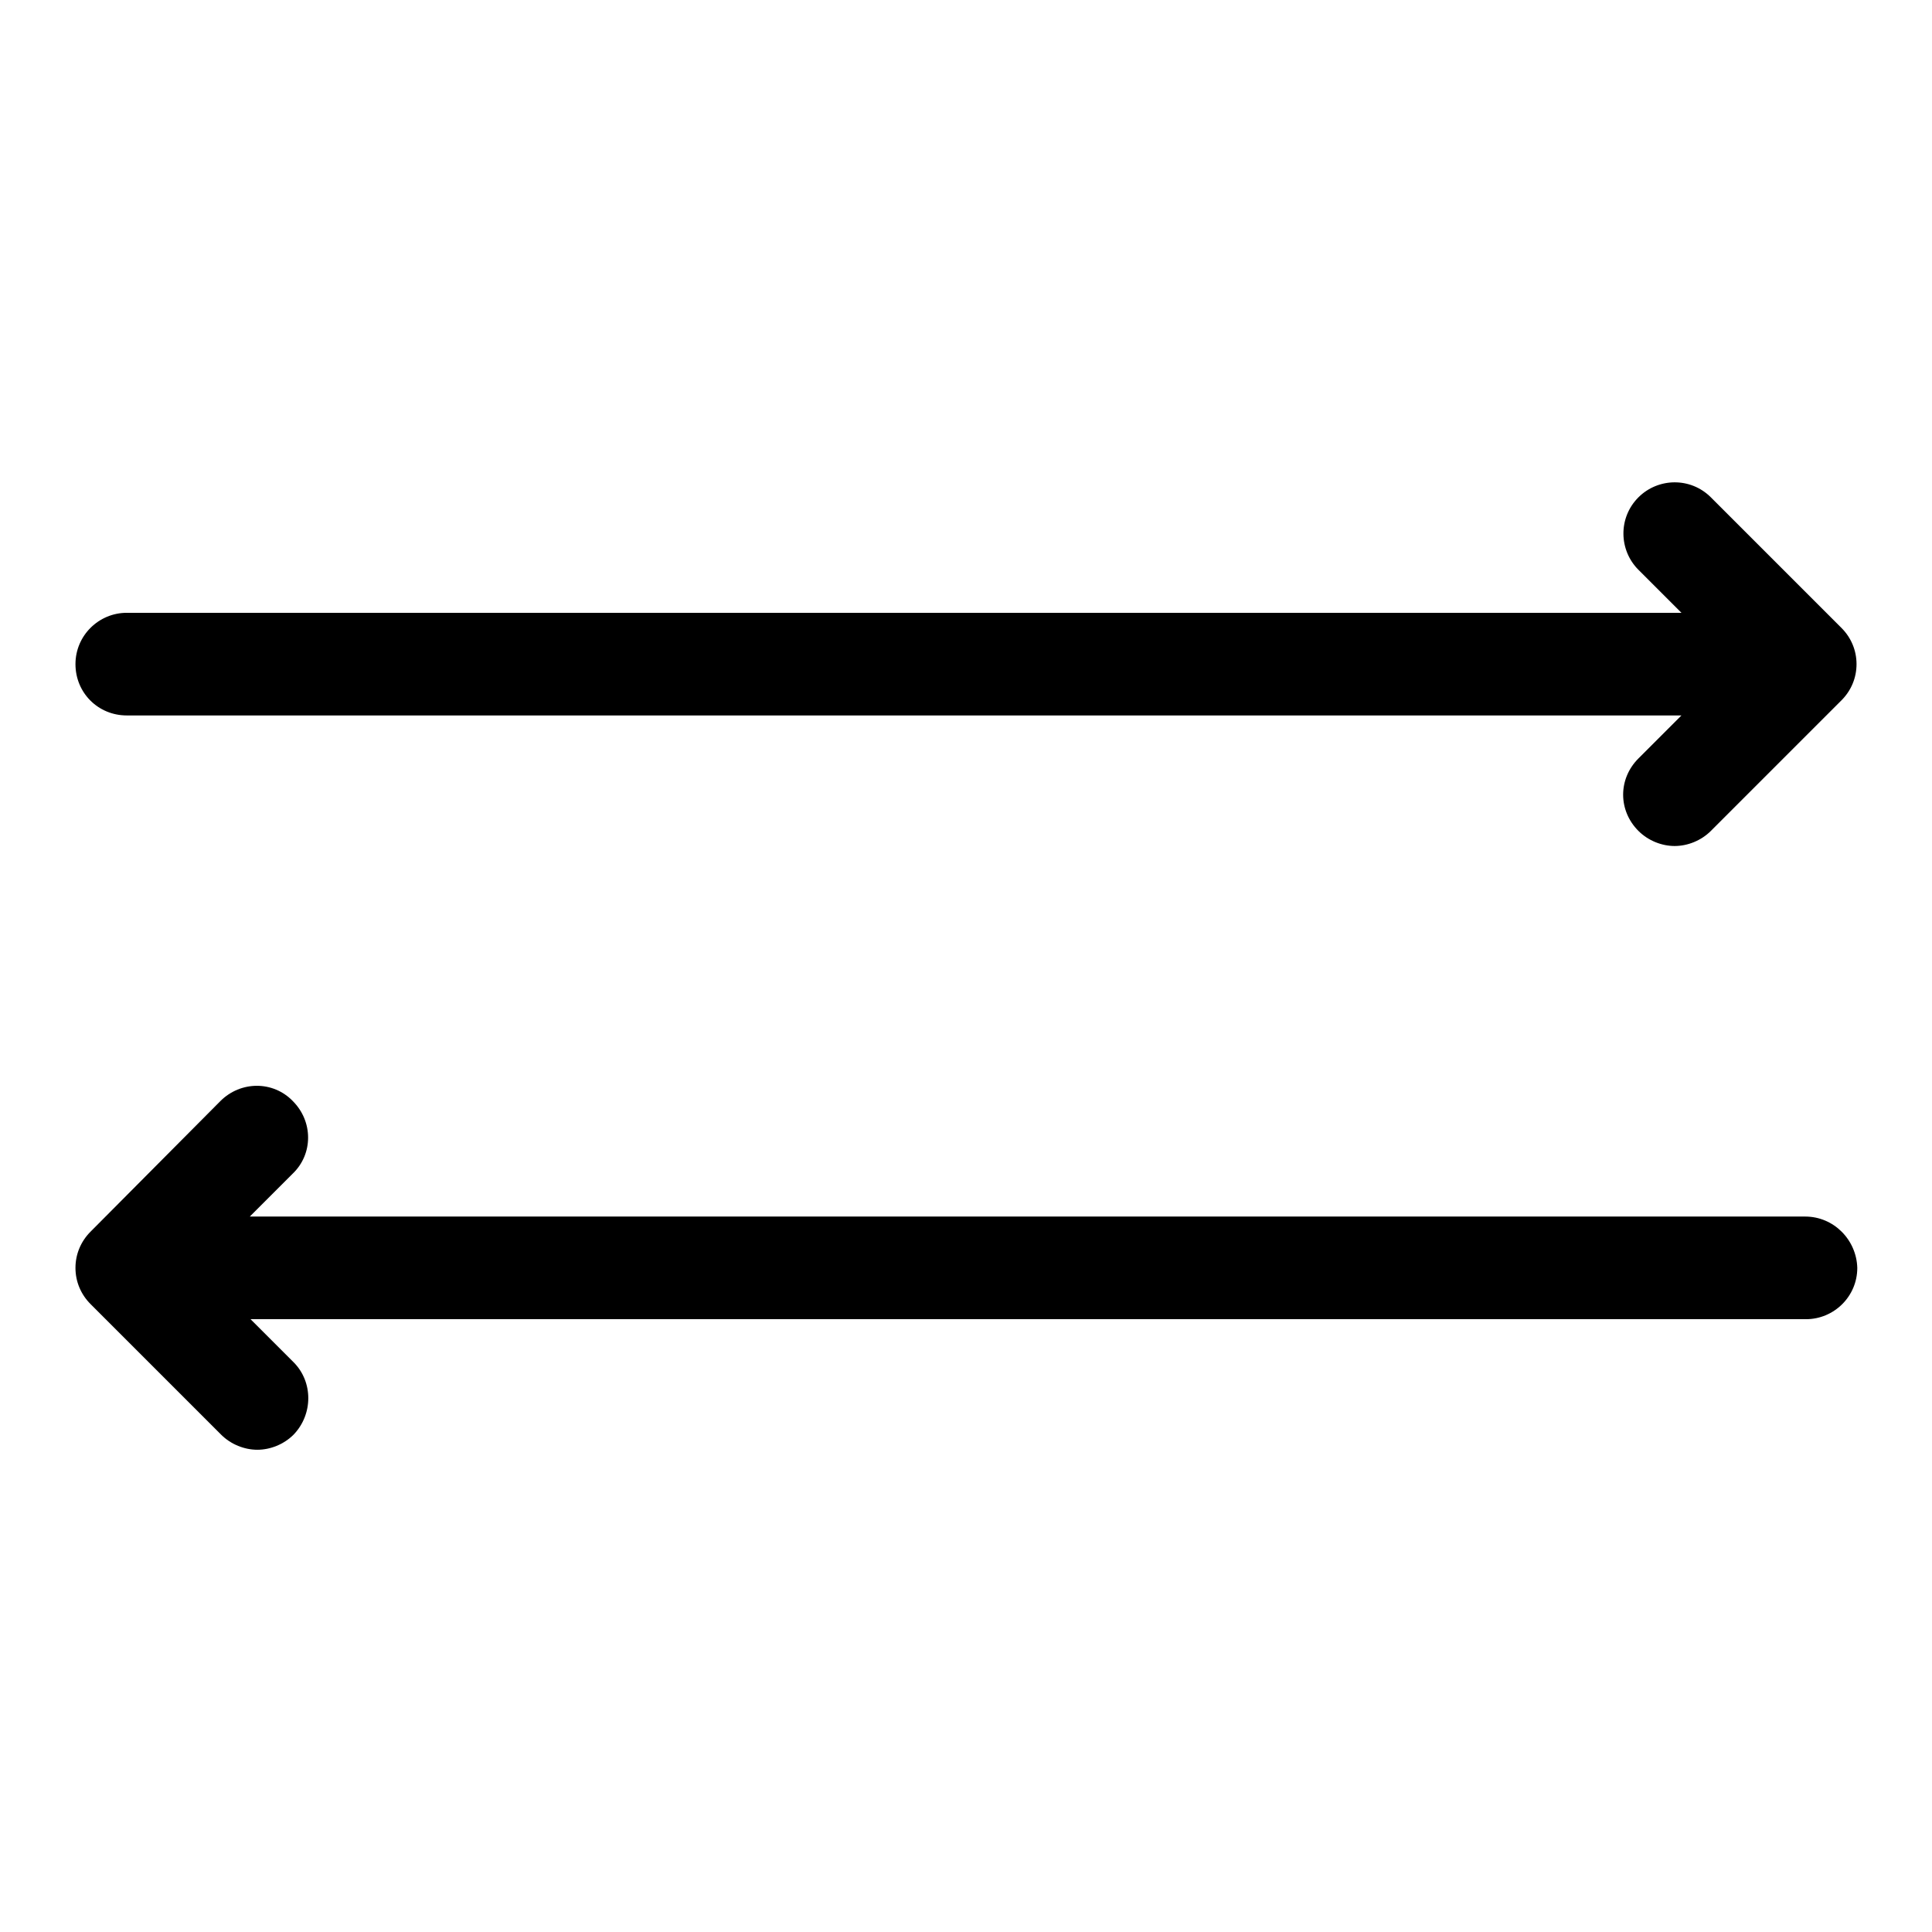 <?xml version="1.0" encoding="utf-8"?>
<!-- Svg Vector Icons : http://www.onlinewebfonts.com/icon -->
<!DOCTYPE svg PUBLIC "-//W3C//DTD SVG 1.1//EN" "http://www.w3.org/Graphics/SVG/1.1/DTD/svg11.dtd">
<svg version="1.1" xmlns="http://www.w3.org/2000/svg" xmlns:xlink="http://www.w3.org/1999/xlink" x="0px" y="0px" viewBox="0 0 256 256" enable-background="new 0 0 256 256" xml:space="preserve">
<g> <path fill="#000000" d="M239.2,161.2h-206c0,0,0,0-0.1,0l5.7-5.7c2.7-2.6,2.7-6.9,0-9.6c-2.6-2.7-6.9-2.7-9.6,0L12,163.2 c-1.3,1.3-2,3-2,4.8s0.7,3.5,2,4.8l17.3,17.3c1.3,1.3,3.1,2,4.8,2c1.7,0,3.5-0.7,4.8-2c2.6-2.7,2.6-7,0-9.6l-5.7-5.7c0,0,0,0,0.1,0 h206c3.7,0,6.8-3,6.8-6.8C246,164.3,243,161.2,239.2,161.2z M26.5,168.1L26.5,168.1v-0.1C26.5,168,26.5,168,26.5,168.1 C26.5,168,26.5,168,26.5,168.1z M16.8,94.8h206c0,0,0,0,0,0l-5.7,5.7c-2.7,2.7-2.7,6.9,0,9.6c1.3,1.3,3.1,2,4.8,2 c1.7,0,3.5-0.7,4.8-2L244,92.8c1.3-1.3,2-3,2-4.8c0-1.8-0.7-3.5-2-4.8l-17.3-17.3c-2.7-2.7-7-2.6-9.6,0c-2.7,2.7-2.6,7,0,9.6 l5.7,5.7c0,0,0,0,0,0h-206c-3.7,0-6.8,3-6.8,6.8S13,94.8,16.8,94.8z M229.5,87.9L229.5,87.9v0.1C229.5,88,229.5,88,229.5,87.9 C229.5,88,229.5,88,229.5,87.9z"/></g>
</svg>
